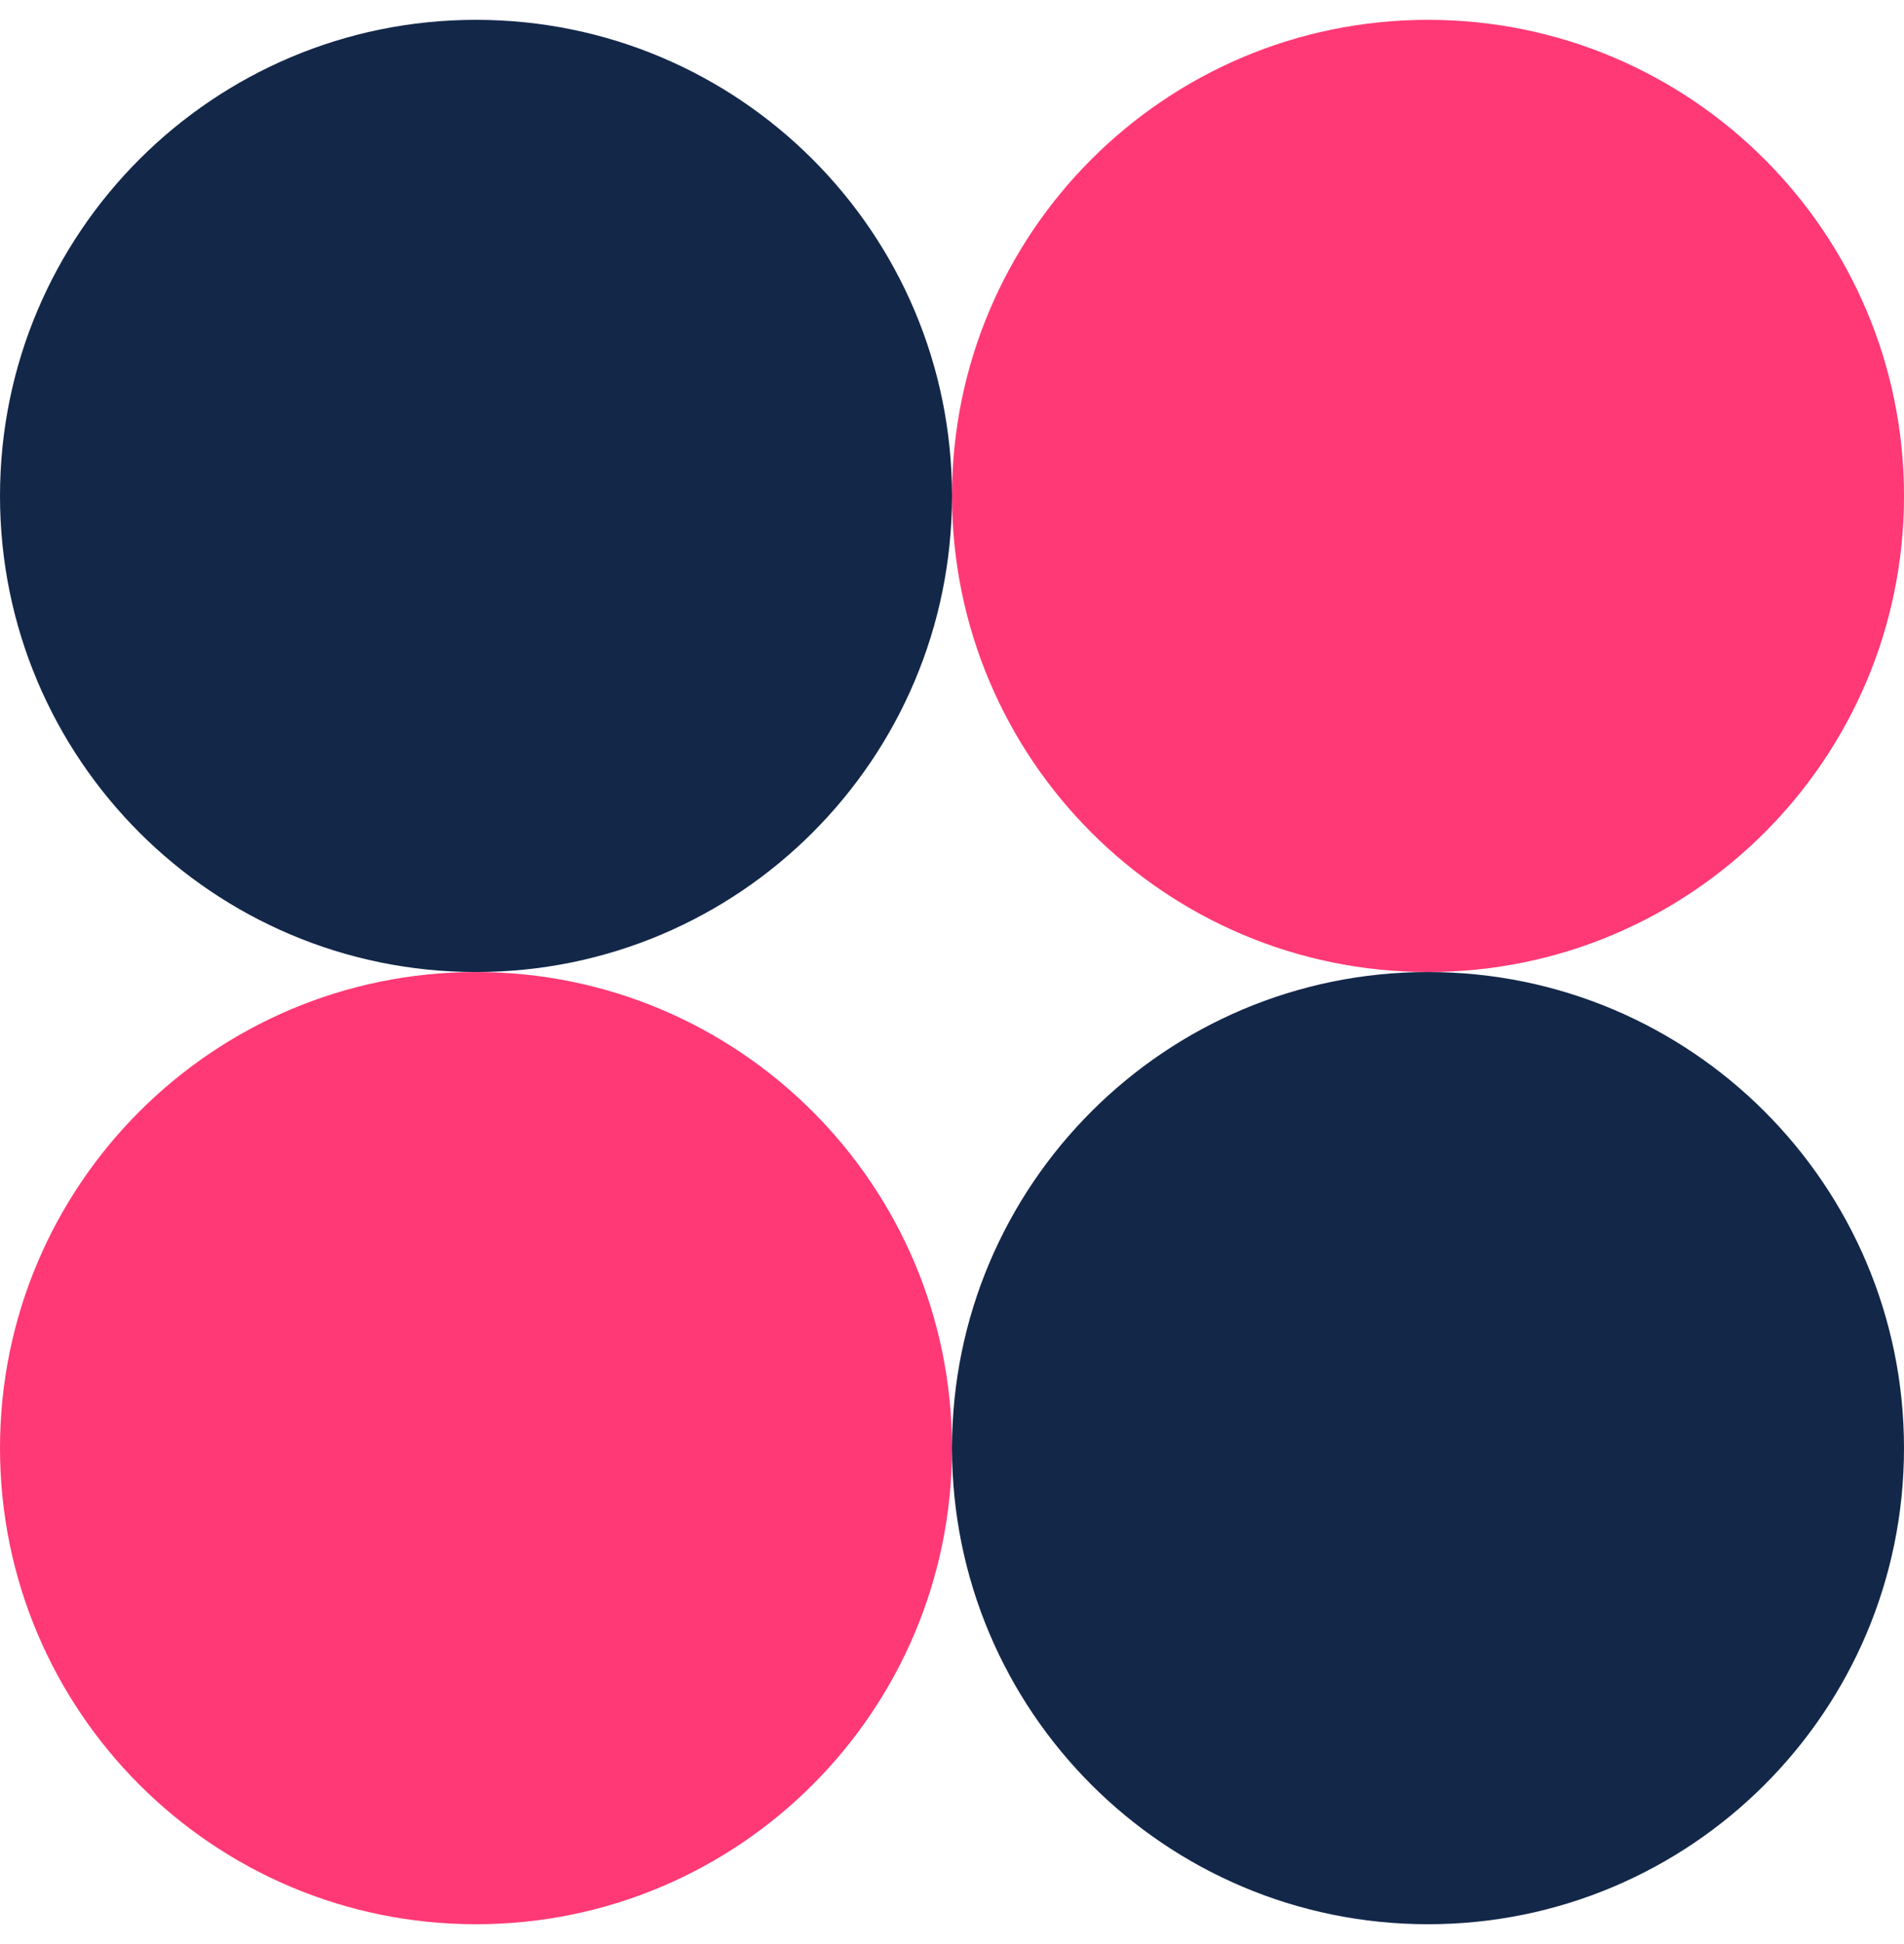 <svg width="48" height="49" viewBox="0 0 48 49" fill="none" xmlns="http://www.w3.org/2000/svg">
<path d="M24 12.5C24 19.127 18.627 24.5 12 24.5C5.373 24.5 0 19.127 0 12.5C0 5.873 5.373 0.5 12 0.5C18.627 0.5 24 5.873 24 12.5Z" fill="#132749"/>
<path d="M48 12.5C48 19.127 42.627 24.5 36 24.5C29.373 24.5 24 19.127 24 12.5C24 5.873 29.373 0.5 36 0.5C42.627 0.5 48 5.873 48 12.5Z" fill="#FF3975"/>
<path d="M48 36.5C48 43.127 42.627 48.5 36 48.5C29.373 48.5 24 43.127 24 36.5C24 29.873 29.373 24.5 36 24.5C42.627 24.5 48 29.873 48 36.5Z" fill="#132749"/>
<path d="M24 36.5C24 43.127 18.627 48.5 12 48.5C5.373 48.5 0 43.127 0 36.5C0 29.873 5.373 24.5 12 24.5C18.627 24.5 24 29.873 24 36.5Z" fill="#FF3975"/>
</svg>
